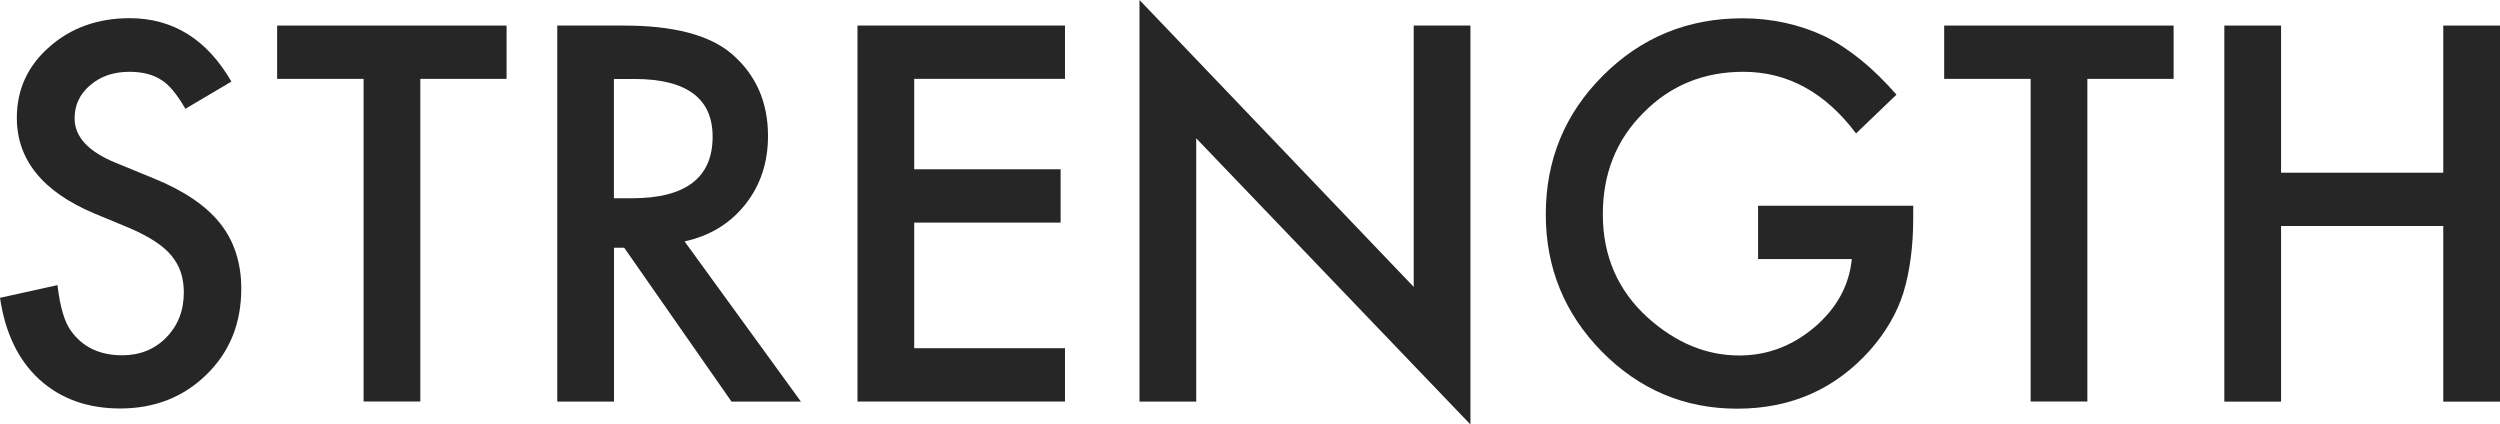 <?xml version="1.0" encoding="utf-8"?>
<!-- Generator: Adobe Illustrator 24.2.1, SVG Export Plug-In . SVG Version: 6.00 Build 0)  -->
<svg version="1.1" id="レイヤー_1" xmlns="http://www.w3.org/2000/svg" xmlns:xlink="http://www.w3.org/1999/xlink" x="0px"
	 y="0px" width="240.59px" height="40.85px" viewBox="0 0 240.59 40.85" enable-background="new 0 0 240.59 40.85"
	 xml:space="preserve">
<g>
	<path fill="#262626" d="M22.27,7.85l-4.43,2.62c-0.83-1.44-1.62-2.38-2.37-2.81c-0.78-0.5-1.79-0.75-3.02-0.75
		c-1.52,0-2.77,0.43-3.77,1.29c-1,0.84-1.5,1.91-1.5,3.19c0,1.77,1.31,3.19,3.94,4.27l3.61,1.48c2.94,1.19,5.09,2.64,6.45,4.35
		s2.04,3.81,2.04,6.29c0,3.33-1.11,6.08-3.33,8.25c-2.23,2.19-5.01,3.28-8.32,3.28c-3.14,0-5.73-0.93-7.78-2.79
		C1.76,34.66,0.5,32.04,0,28.66l5.53-1.22c0.25,2.12,0.69,3.59,1.31,4.41c1.12,1.56,2.77,2.34,4.92,2.34c1.7,0,3.12-0.57,4.24-1.71
		s1.69-2.59,1.69-4.34c0-0.7-0.1-1.35-0.29-1.93s-0.5-1.12-0.91-1.62s-0.95-0.95-1.61-1.38s-1.44-0.84-2.34-1.23l-3.49-1.45
		c-4.95-2.09-7.43-5.16-7.43-9.19c0-2.72,1.04-4.99,3.12-6.82c2.08-1.84,4.66-2.77,7.76-2.77C16.66,1.76,19.92,3.79,22.27,7.85z"/>
	<path fill="#262626" d="M40.45,7.59v31.05h-5.46V7.59h-8.32V2.46h22.08v5.13H40.45z"/>
	<path fill="#262626" d="M65.88,23.23l11.2,15.42h-6.68L60.07,23.84h-0.98v14.81h-5.46V2.46h6.4c4.78,0,8.23,0.9,10.36,2.7
		c2.34,2,3.52,4.64,3.52,7.92c0,2.56-0.73,4.77-2.2,6.61S68.29,22.71,65.88,23.23z M59.09,19.08h1.73c5.17,0,7.76-1.98,7.76-5.93
		c0-3.7-2.52-5.55-7.55-5.55h-1.95V19.08z"/>
	<path fill="#262626" d="M102.49,7.59H87.98v8.7h14.09v5.13H87.98v12.09h14.51v5.13H82.52V2.46h19.97V7.59z"/>
	<path fill="#262626" d="M109.66,38.65V0l26.39,27.61V2.46h5.46v38.39l-26.39-27.54v25.34H109.66z"/>
	<path fill="#262626" d="M169.17,19.8h14.95V21c0,2.72-0.32,5.12-0.96,7.22c-0.62,1.94-1.68,3.75-3.16,5.44
		c-3.36,3.78-7.63,5.67-12.82,5.67c-5.06,0-9.4-1.83-13.01-5.48c-3.61-3.67-5.41-8.08-5.41-13.22c0-5.25,1.84-9.7,5.51-13.36
		c3.67-3.67,8.14-5.51,13.41-5.51c2.83,0,5.47,0.58,7.92,1.73c2.34,1.16,4.65,3.03,6.91,5.62l-3.89,3.73
		c-2.97-3.95-6.59-5.93-10.85-5.93c-3.83,0-7.04,1.32-9.63,3.96c-2.59,2.59-3.89,5.84-3.89,9.75c0,4.03,1.45,7.35,4.34,9.96
		c2.7,2.42,5.63,3.63,8.79,3.63c2.69,0,5.1-0.91,7.24-2.72c2.14-1.83,3.34-4.02,3.59-6.56h-9.02V19.8z"/>
	<path fill="#262626" d="M200.88,7.59v31.05h-5.46V7.59h-8.32V2.46h22.08v5.13H200.88z"/>
	<path fill="#262626" d="M219.52,16.62h15.61V2.46h5.46v36.19h-5.46v-16.9h-15.61v16.9h-5.46V2.46h5.46V16.62z"/>
</g>
</svg>

